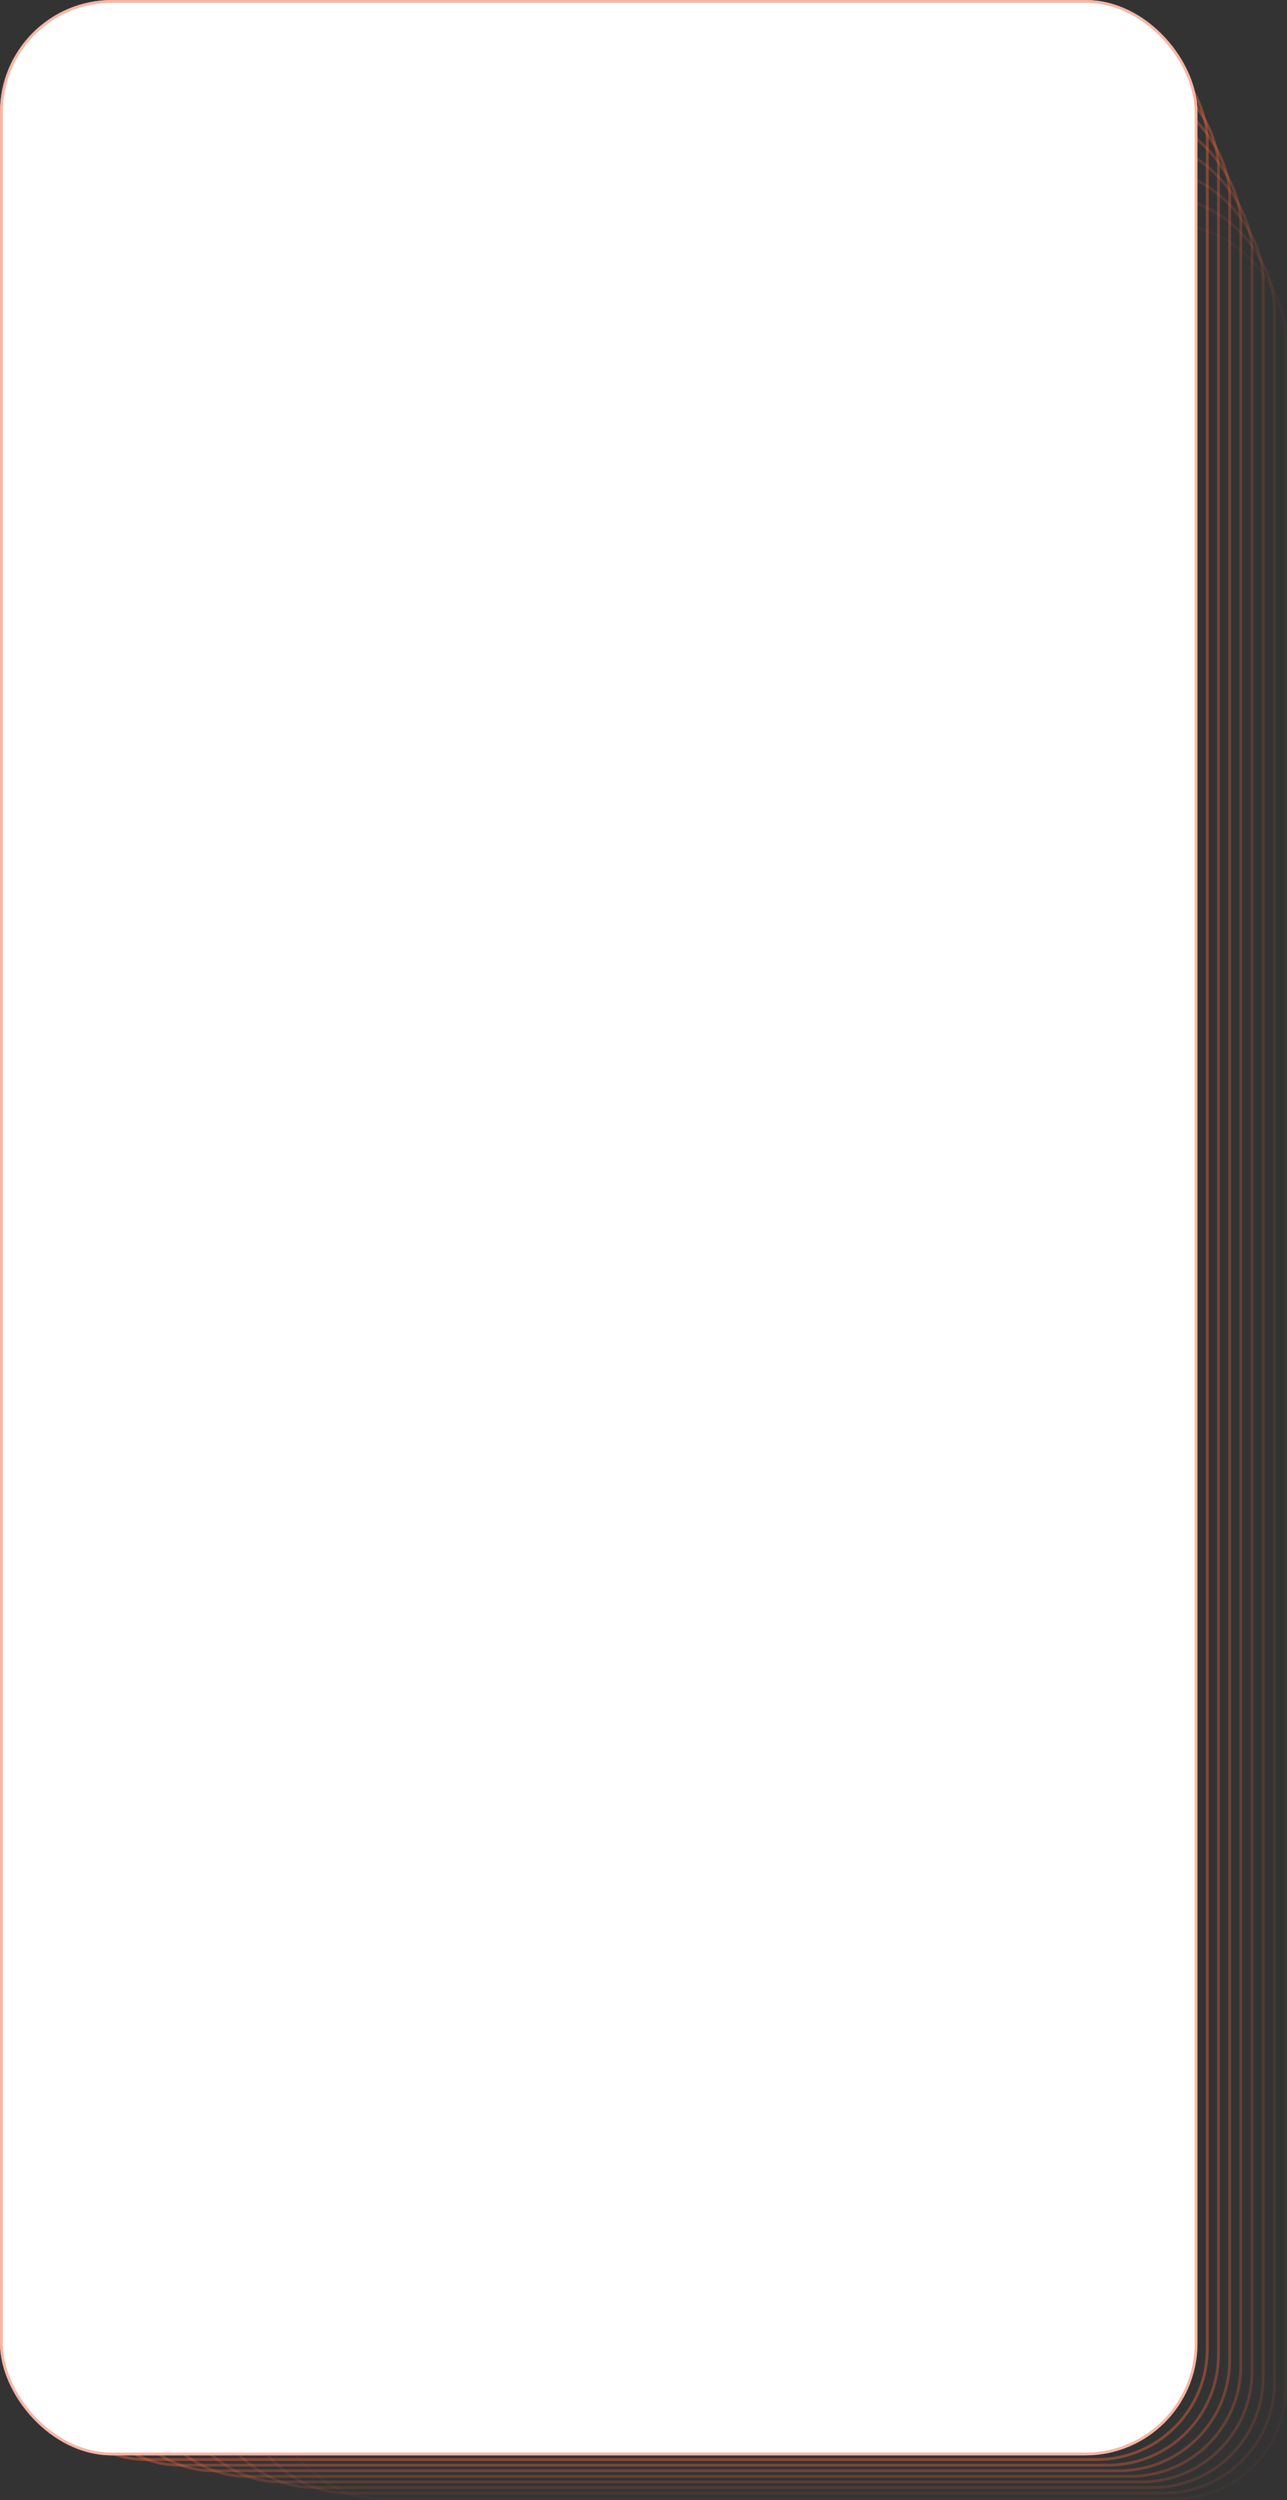 <?xml version="1.0" encoding="UTF-8"?> <svg xmlns="http://www.w3.org/2000/svg" width="460" height="893" viewBox="0 0 460 893" fill="none"><rect x="0" y="0" width="460" height="893" fill="#333333" stroke="none"/> <rect opacity="0.053" x="96.5" y="80.5" width="363" height="812" rx="39.5" stroke="#F06543"></rect> <rect opacity="0.107" x="84.5" y="70.5" width="371" height="820" rx="39.5" stroke="#F06543"></rect> <rect opacity="0.16" x="72.5" y="60.5" width="379" height="828" rx="39.5" stroke="#F06543"></rect> <rect opacity="0.213" x="60.5" y="50.5" width="387" height="836" rx="39.5" stroke="#F06543"></rect> <rect opacity="0.267" x="48.5" y="40.5" width="395" height="844" rx="39.5" stroke="#F06543"></rect> <rect opacity="0.32" x="36.5" y="30.5" width="403" height="852" rx="39.5" stroke="#F06543"></rect> <rect opacity="0.373" x="24.5" y="20.5" width="411" height="860" rx="39.5" stroke="#F06543"></rect> <rect opacity="0.427" x="12.5" y="10.5" width="419" height="868" rx="39.5" stroke="#F06543"></rect> <rect width="428" height="877" rx="40" fill="white"></rect> <rect x="0.5" y="0.5" width="427" height="876" rx="39.5" stroke="#F06543" stroke-opacity="0.48"></rect> </svg> 